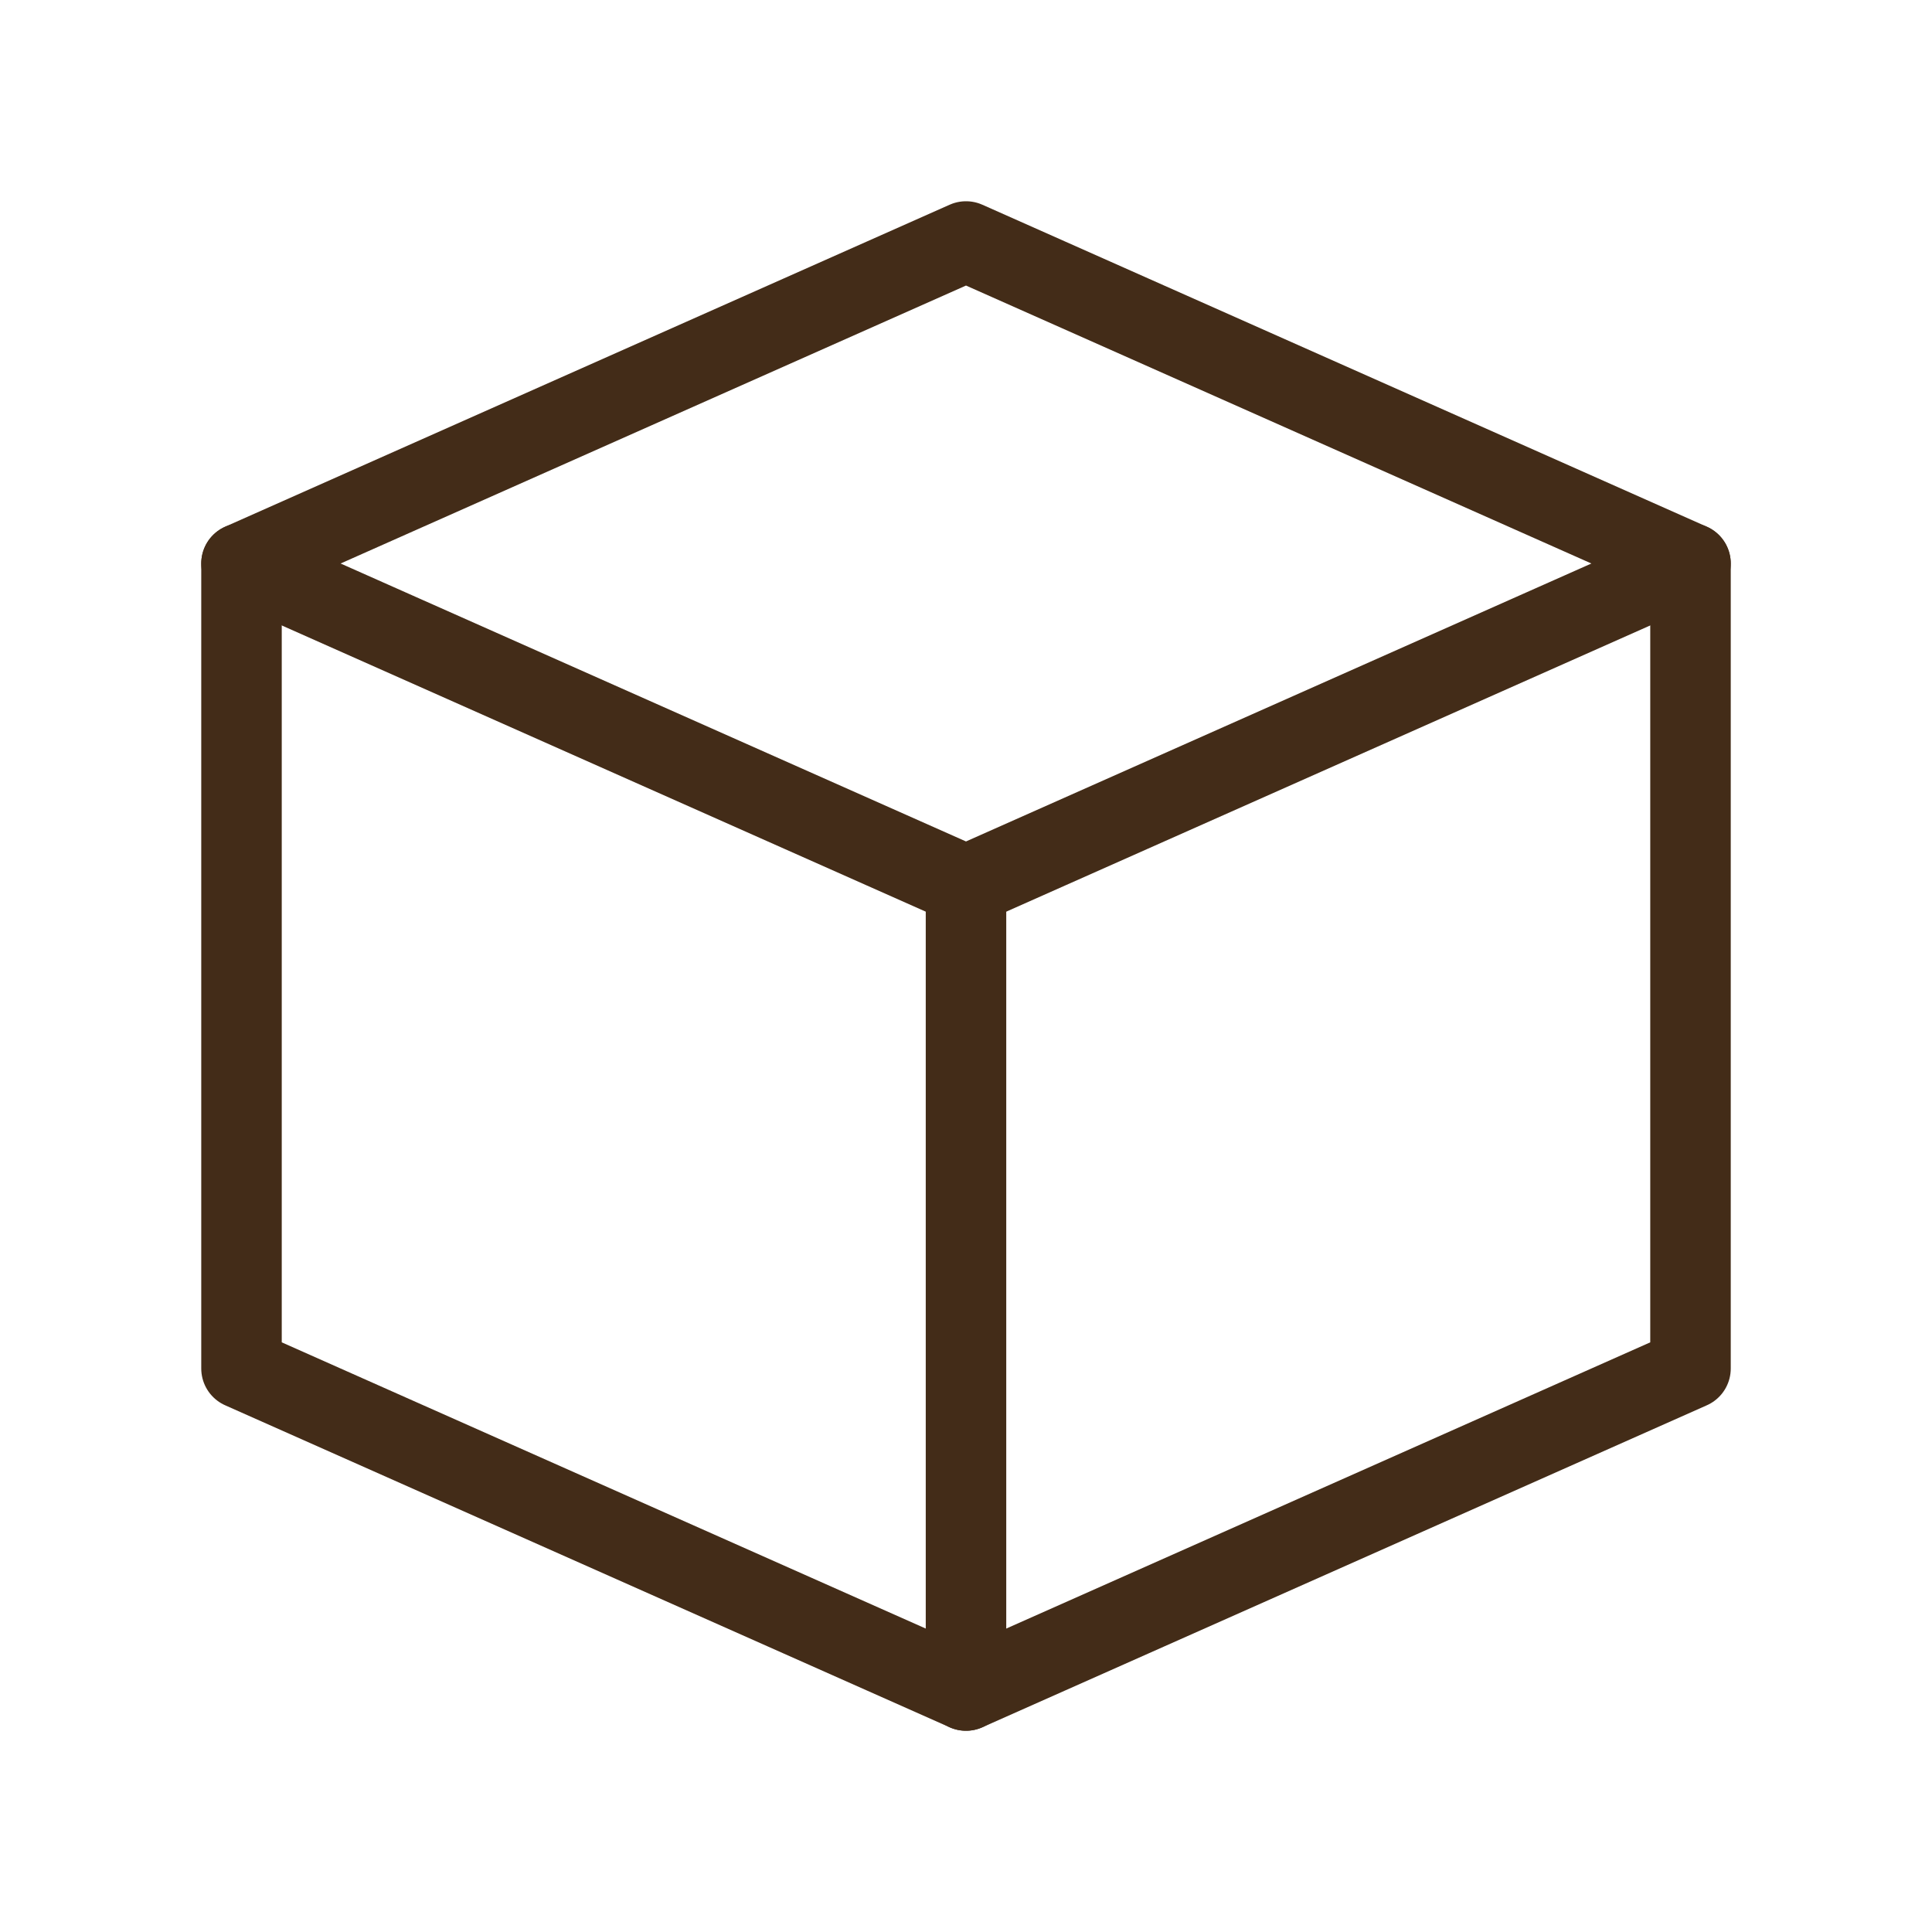 <svg stroke-linejoin="round" stroke-linecap="round" stroke-width="1" stroke="#432c18" fill="none" viewBox="0 0 24 24" height="48" width="48" xmlns="http://www.w3.org/2000/svg">
  
  <path d="M3 7l9-4 9 4-9 4-9-4z"></path>
  <path d="M3 7v10l9 4 9-4V7"></path>
  <path d="M12 11v10"></path>
</svg>